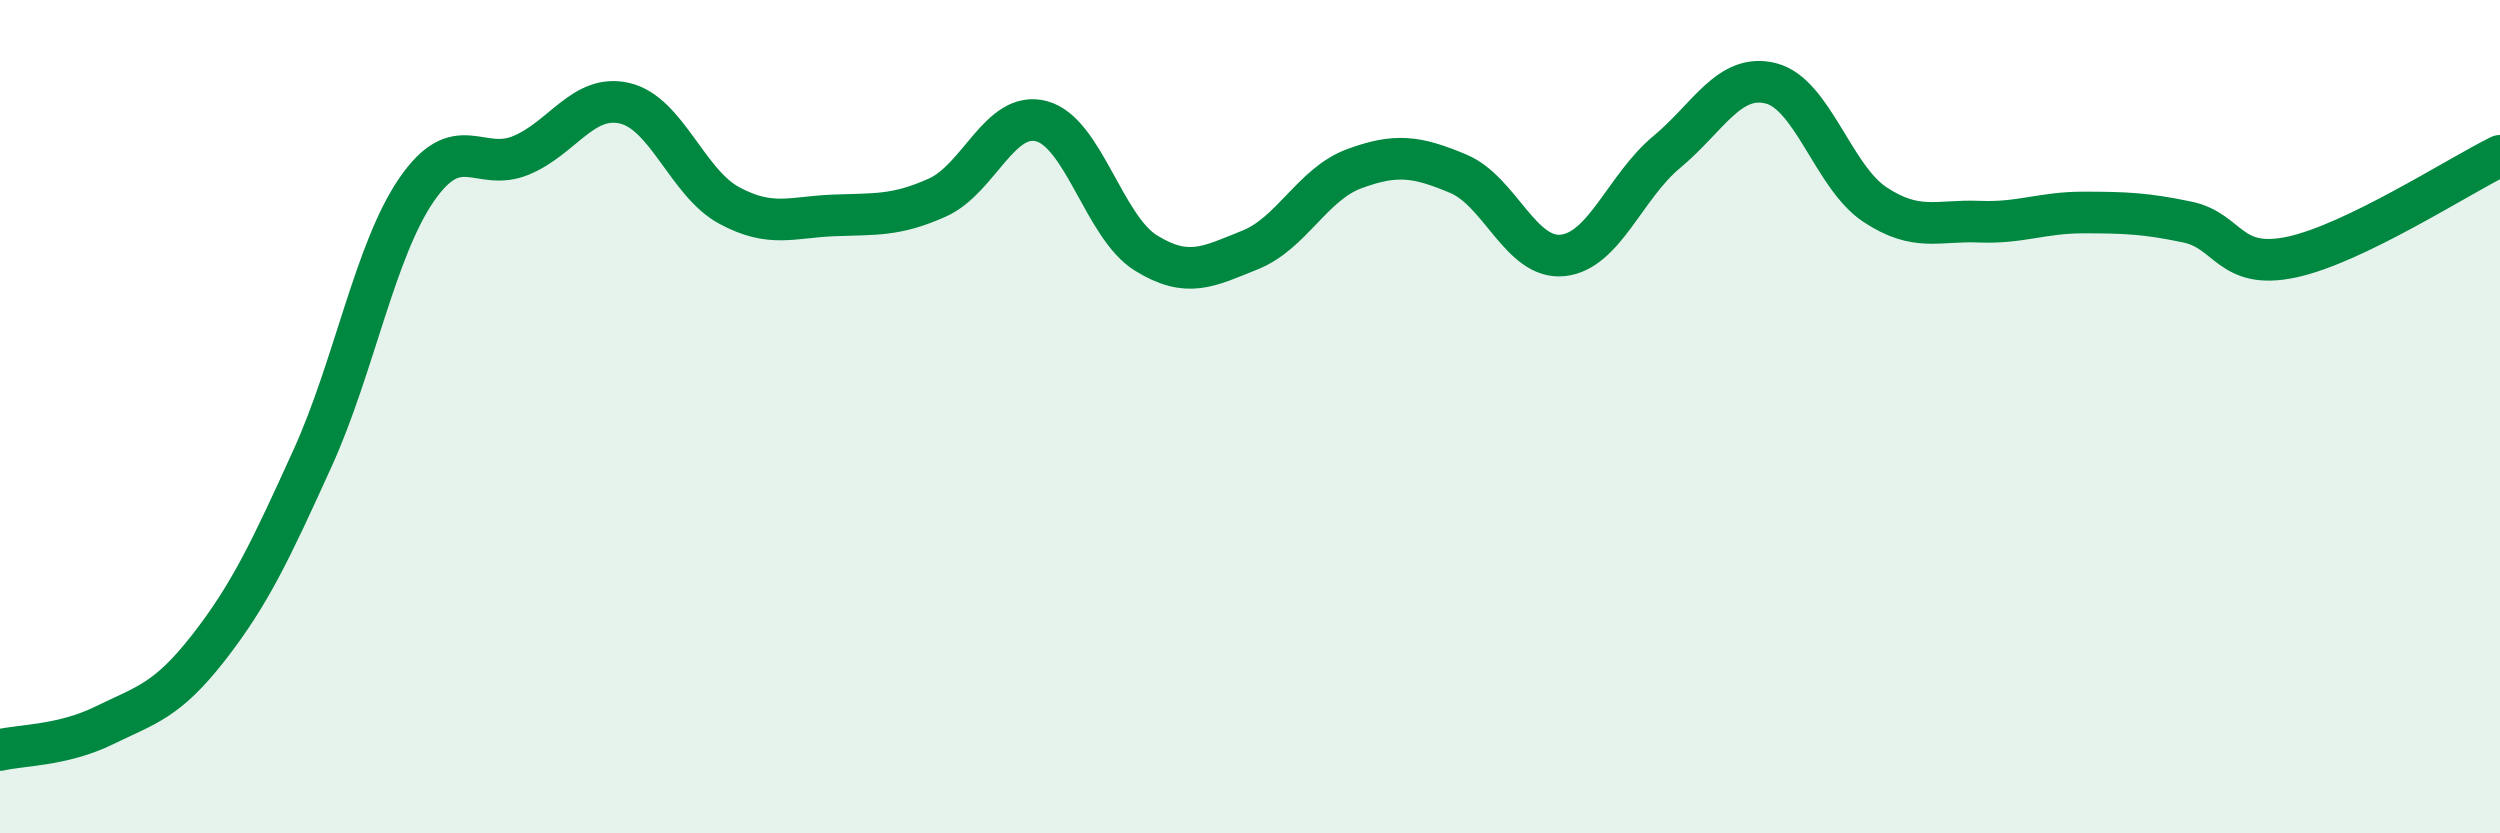 
    <svg width="60" height="20" viewBox="0 0 60 20" xmlns="http://www.w3.org/2000/svg">
      <path
        d="M 0,18 C 0.5,17.88 1.5,17.9 2.5,17.41 C 3.5,16.92 4,16.83 5,15.55 C 6,14.27 6.5,13.2 7.5,11 C 8.5,8.8 9,6 10,4.55 C 11,3.1 11.5,4.14 12.5,3.73 C 13.5,3.32 14,2.24 15,2.48 C 16,2.72 16.5,4.39 17.5,4.93 C 18.5,5.47 19,5.21 20,5.17 C 21,5.13 21.5,5.19 22.5,4.74 C 23.5,4.29 24,2.64 25,2.91 C 26,3.18 26.5,5.45 27.5,6.07 C 28.5,6.69 29,6.4 30,6 C 31,5.6 31.5,4.42 32.5,4.05 C 33.5,3.68 34,3.75 35,4.17 C 36,4.59 36.5,6.23 37.5,6.13 C 38.5,6.03 39,4.48 40,3.65 C 41,2.82 41.5,1.75 42.5,2 C 43.5,2.25 44,4.25 45,4.91 C 46,5.57 46.5,5.28 47.5,5.32 C 48.5,5.36 49,5.1 50,5.1 C 51,5.1 51.5,5.12 52.5,5.33 C 53.5,5.54 53.5,6.49 55,6.17 C 56.5,5.85 59,4.23 60,3.74L60 20L0 20Z"
        fill="#008740"
        opacity="0.1"
        stroke-linecap="round"
        stroke-linejoin="round"
      />
      <path
        d="M 0,18 C 0.5,17.88 1.5,17.9 2.5,17.41 C 3.5,16.92 4,16.83 5,15.55 C 6,14.27 6.5,13.2 7.5,11 C 8.5,8.8 9,6 10,4.55 C 11,3.1 11.5,4.14 12.5,3.73 C 13.5,3.32 14,2.24 15,2.48 C 16,2.72 16.5,4.39 17.5,4.93 C 18.5,5.47 19,5.21 20,5.17 C 21,5.13 21.5,5.19 22.5,4.74 C 23.5,4.29 24,2.64 25,2.91 C 26,3.18 26.5,5.45 27.5,6.07 C 28.5,6.69 29,6.4 30,6 C 31,5.6 31.5,4.42 32.5,4.05 C 33.5,3.68 34,3.75 35,4.17 C 36,4.59 36.5,6.23 37.5,6.13 C 38.5,6.03 39,4.48 40,3.65 C 41,2.82 41.5,1.75 42.5,2 C 43.5,2.25 44,4.25 45,4.91 C 46,5.57 46.5,5.28 47.5,5.32 C 48.5,5.36 49,5.1 50,5.1 C 51,5.1 51.5,5.12 52.5,5.33 C 53.5,5.54 53.5,6.49 55,6.17 C 56.5,5.85 59,4.23 60,3.74"
        stroke="#008740"
        stroke-width="1"
        fill="none"
        stroke-linecap="round"
        stroke-linejoin="round"
      />
    </svg>
  
